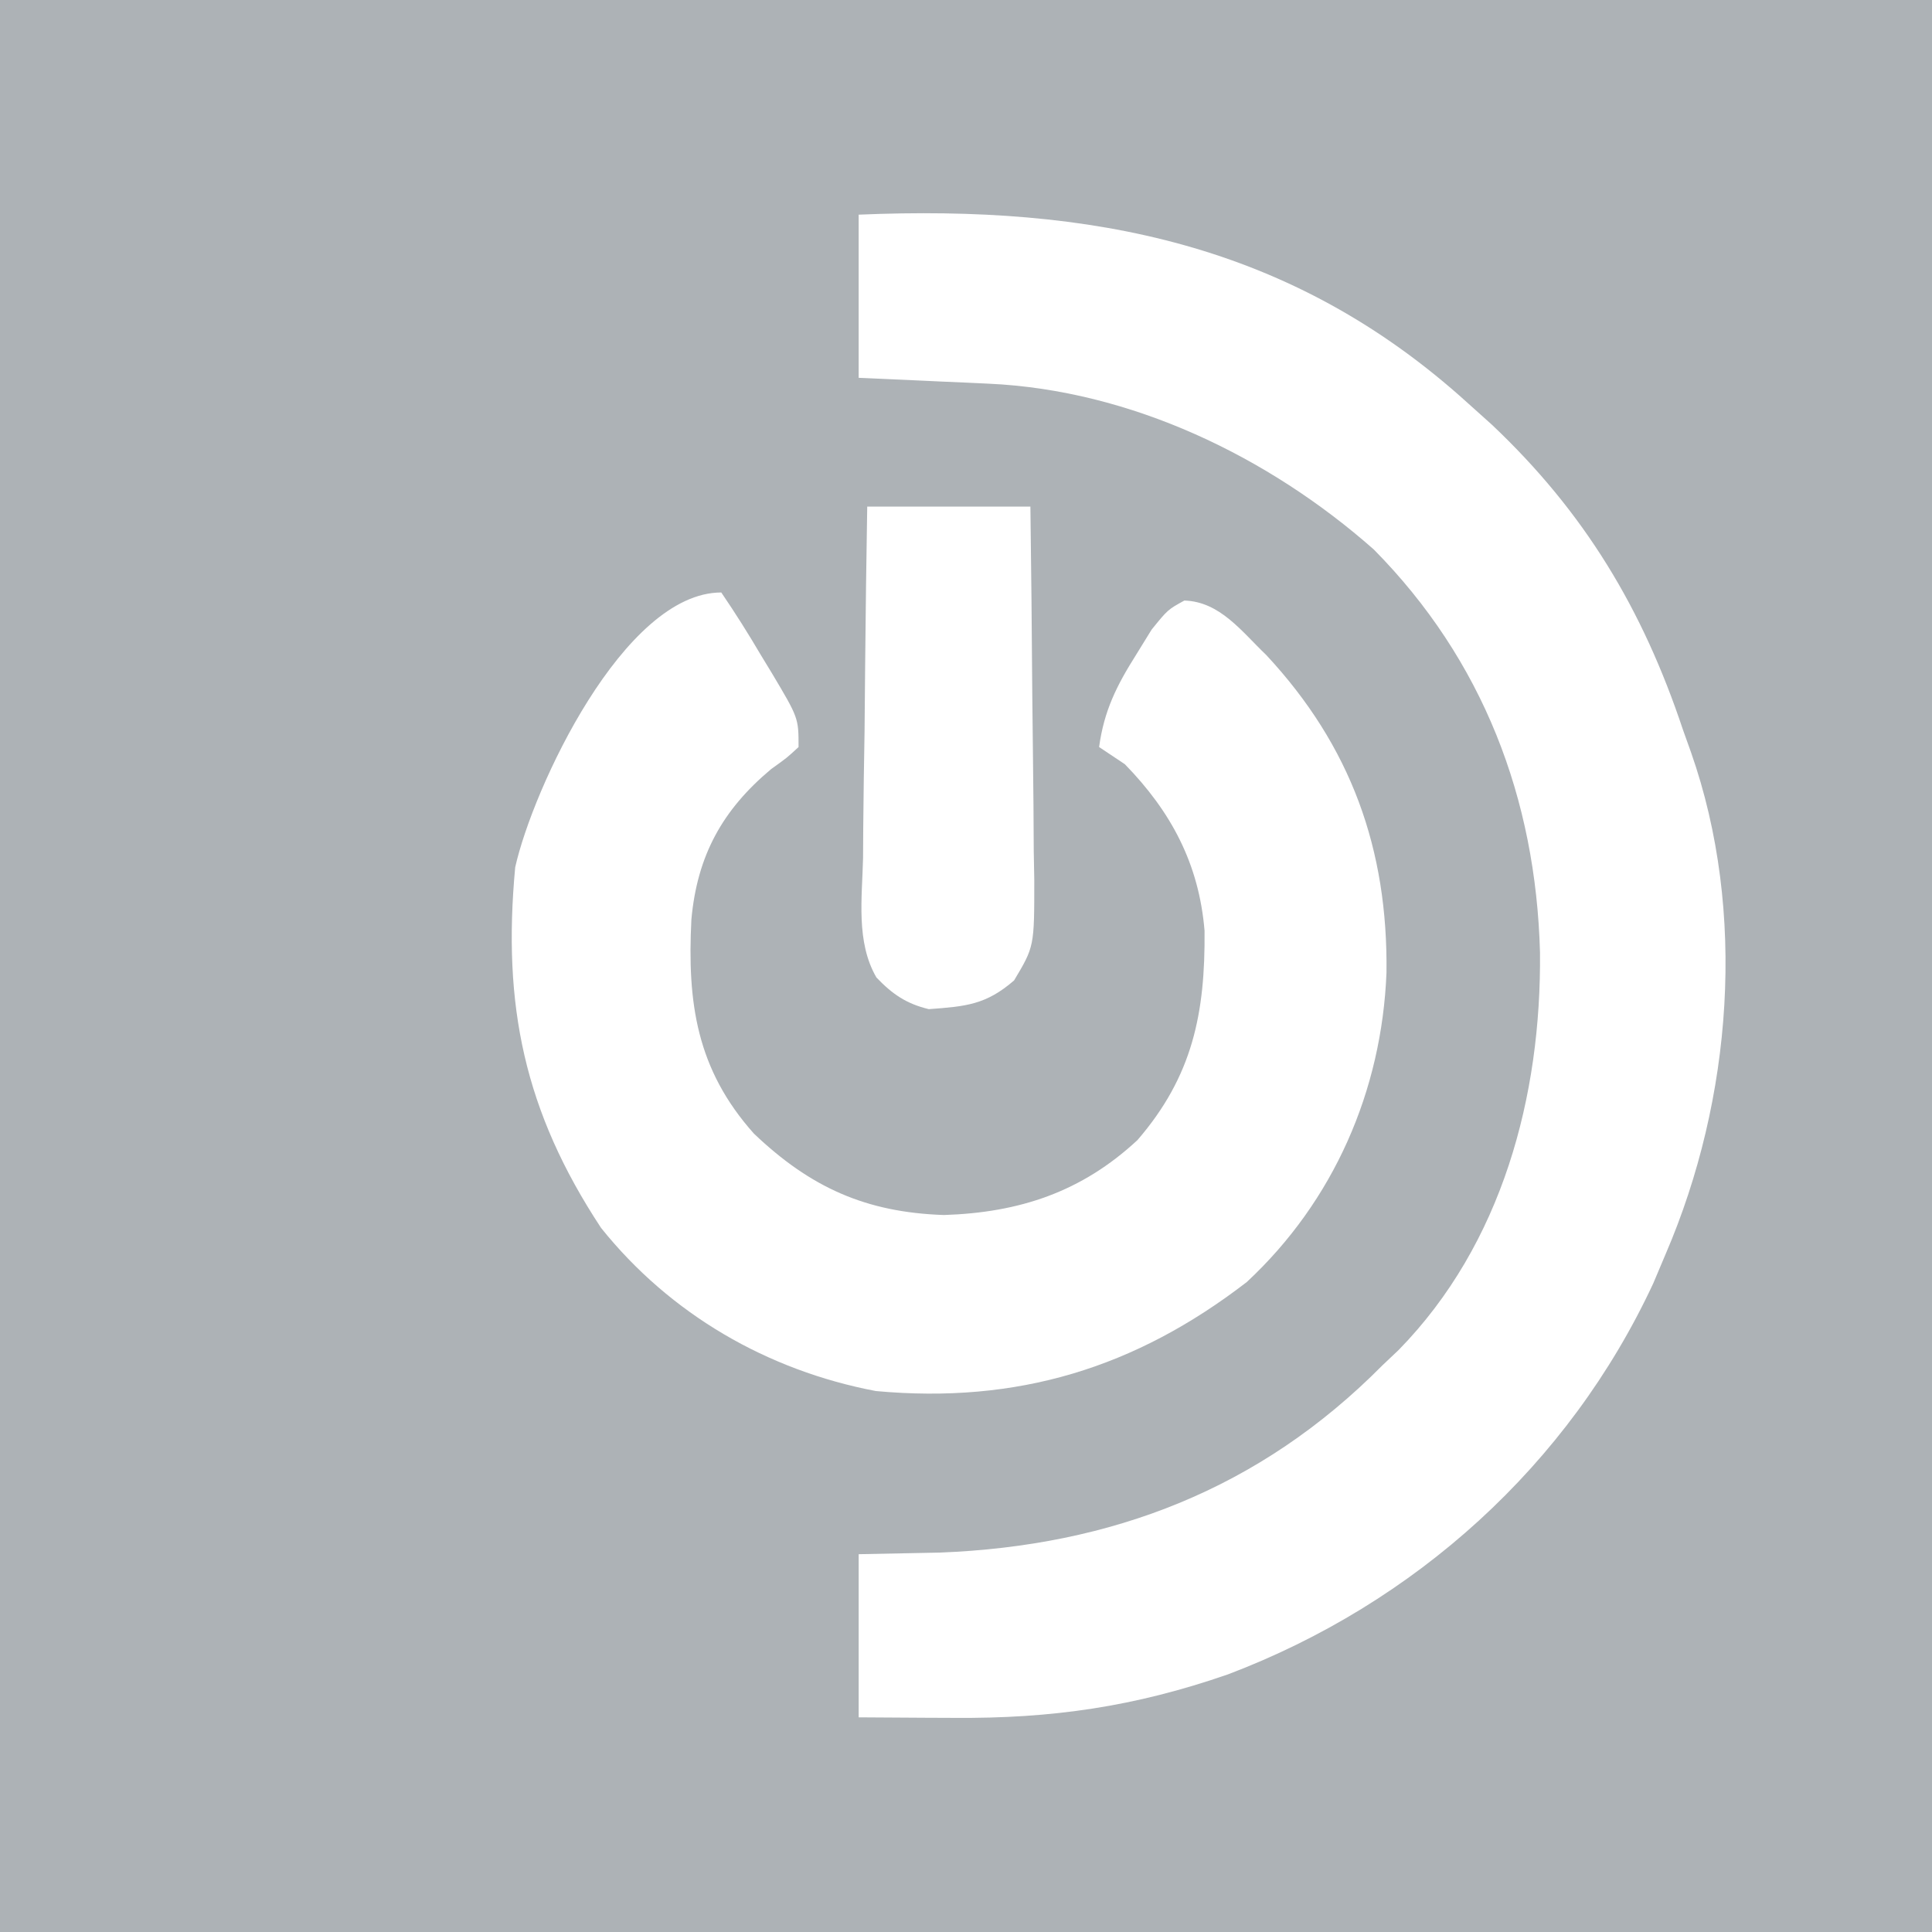 <?xml version="1.0" encoding="UTF-8" standalone="no"?>
<svg
  viewBox="0 0 120 120"
   version="1.1"
   width="120"
   height="120"
   id="svg5"
   sodipodi:docname="dealeron.svg"
   xml:space="preserve"
   inkscape:version="1.4 (e7c3feb1, 2024-10-09)"
   xmlns:inkscape="http://www.inkscape.org/namespaces/inkscape"
   xmlns:sodipodi="http://sodipodi.sourceforge.net/DTD/sodipodi-0.dtd"
   xmlns="http://www.w3.org/2000/svg"
   xmlns:svg="http://www.w3.org/2000/svg"><rect x="0" y="0" width="120" height="120" fill="#333333" stroke="none"/><defs
     id="defs5" /><sodipodi:namedview
     id="namedview5"
     pagecolor="#ffffff"
     bordercolor="#000000"
     borderopacity="0.25"
     inkscape:showpageshadow="2"
     inkscape:pageopacity="0.0"
     inkscape:pagecheckerboard="0"
     inkscape:deskcolor="#d1d1d1"
     inkscape:zoom="4.0233493"
     inkscape:cx="13.173104"
     inkscape:cy="82.394039"
     inkscape:window-width="1472"
     inkscape:window-height="806"
     inkscape:window-x="0"
     inkscape:window-y="37"
     inkscape:window-maximized="1"
     inkscape:current-layer="svg5" /><path
     d="m 0,0 c 39.6,0 79.2,0 120,0 0,39.6 0,79.2 0,120 -39.6,0 -79.2,0 -120,0 C 0,80.4 0,40.8 0,0 Z"
     fill="#1E3A69"
     id="path1"
     style="fill:#adb2b6;fill-opacity:1;stroke-width:0.533" /><path
     d="m 53.333,13.333 c 14.426,-0.61 26.89,1.759 37.867,11.733 0.482,0.432 0.964,0.865 1.46,1.31 5.753,5.434 9.37,11.448 11.873,18.956 0.245,0.687 0.245,0.687 0.496,1.387 3.491,9.941 2.552,21.572 -1.562,31.146 -0.256,0.606 -0.511,1.211 -0.775,1.835 C 97.434,91.011 87.881,99.598 76.267,104 c -5.791,2.008 -10.926,2.749 -17.033,2.7 -0.852,-0.004 -0.852,-0.004 -1.722,-0.007 -1.393,-0.006 -2.785,-0.016 -4.178,-0.026 0,-3.344 0,-6.688 0,-10.133 2.491,-0.049 2.491,-0.049 5.033,-0.1 10.671,-0.413 19.89,-3.942 27.5,-11.633 0.499,-0.472 0.499,-0.472 1.008,-0.954 6.436,-6.581 8.865,-15.776 8.777,-24.696 C 95.394,49.611 92.116,40.998 85.333,34.133 78.794,28.356 70.232,24.23 61.406,23.831 60.934,23.809 60.461,23.787 59.974,23.764 59.488,23.743 59.001,23.722 58.5,23.7 58.003,23.677 57.507,23.654 56.995,23.63 55.774,23.574 54.554,23.52 53.333,23.467 c 0,-3.344 0,-6.688 0,-10.133 z"
     fill="#F87F04"
     id="path2"
     style="fill:#ffffff;fill-opacity:1;stroke-width:0.533;stroke-dasharray:none;stroke:none;stroke-opacity:1" /><path
     d="m 44.8,36.8 c 0.876,1.285 1.68,2.562 2.467,3.9 0.224,0.368 0.448,0.736 0.679,1.116 C 49.6,44.595 49.6,44.595 49.6,46.4 c -0.723,0.669 -0.723,0.669 -1.7,1.367 -3.036,2.543 -4.594,5.374 -4.956,9.34 -0.264,5.182 0.319,9.306 3.881,13.302 3.515,3.347 6.951,4.895 11.808,5.058 4.688,-0.152 8.547,-1.431 12.015,-4.652 3.431,-3.972 4.215,-7.889 4.169,-13.004 -0.344,-4.153 -2.075,-7.395 -4.95,-10.344 -0.528,-0.352 -1.056,-0.704 -1.6,-1.067 0.309,-2.259 1.087,-3.812 2.3,-5.733 0.317,-0.514 0.634,-1.028 0.96,-1.558 1.006,-1.242 1.006,-1.242 2.035,-1.808 2.216,0.067 3.563,1.93 5.085,3.381 5.276,5.666 7.565,12.083 7.47,19.735 C 85.827,67.738 82.85,74.595 77.438,79.631 70.506,84.972 63.19,87.208 54.4,86.4 47.671,85.123 41.632,81.635 37.333,76.267 32.563,69.026 31.2,62.444 32,53.867 33.086,49.002 38.734,36.8 44.8,36.8 Z"
     fill="#F77F04"
     id="path3"
     style="fill:#ffffff;fill-opacity:1;stroke-width:0.533" /><path
     d="m 53.867,31.467 c 3.344,0 6.688,0 10.133,0 0.053,3.901 0.091,7.801 0.117,11.702 0.011,1.327 0.025,2.654 0.044,3.981 0.026,1.908 0.038,3.815 0.047,5.723 0.011,0.593 0.022,1.186 0.033,1.797 0.001,4.124 0.001,4.124 -1.255,6.226 -1.748,1.516 -3.001,1.615 -5.297,1.784 -1.397,-0.337 -2.261,-0.93 -3.252,-1.965 -1.284,-2.206 -0.887,-4.952 -0.831,-7.425 0.006,-0.935 0.006,-0.935 0.011,-1.89 0.015,-1.989 0.048,-3.978 0.082,-5.966 0.013,-1.35 0.026,-2.699 0.036,-4.049 0.029,-3.306 0.075,-6.612 0.13,-9.918 z"
     fill="#FB8002"
     id="path4"
     style="fill:#ffffff;fill-opacity:1;stroke-width:0.533" /></svg>

